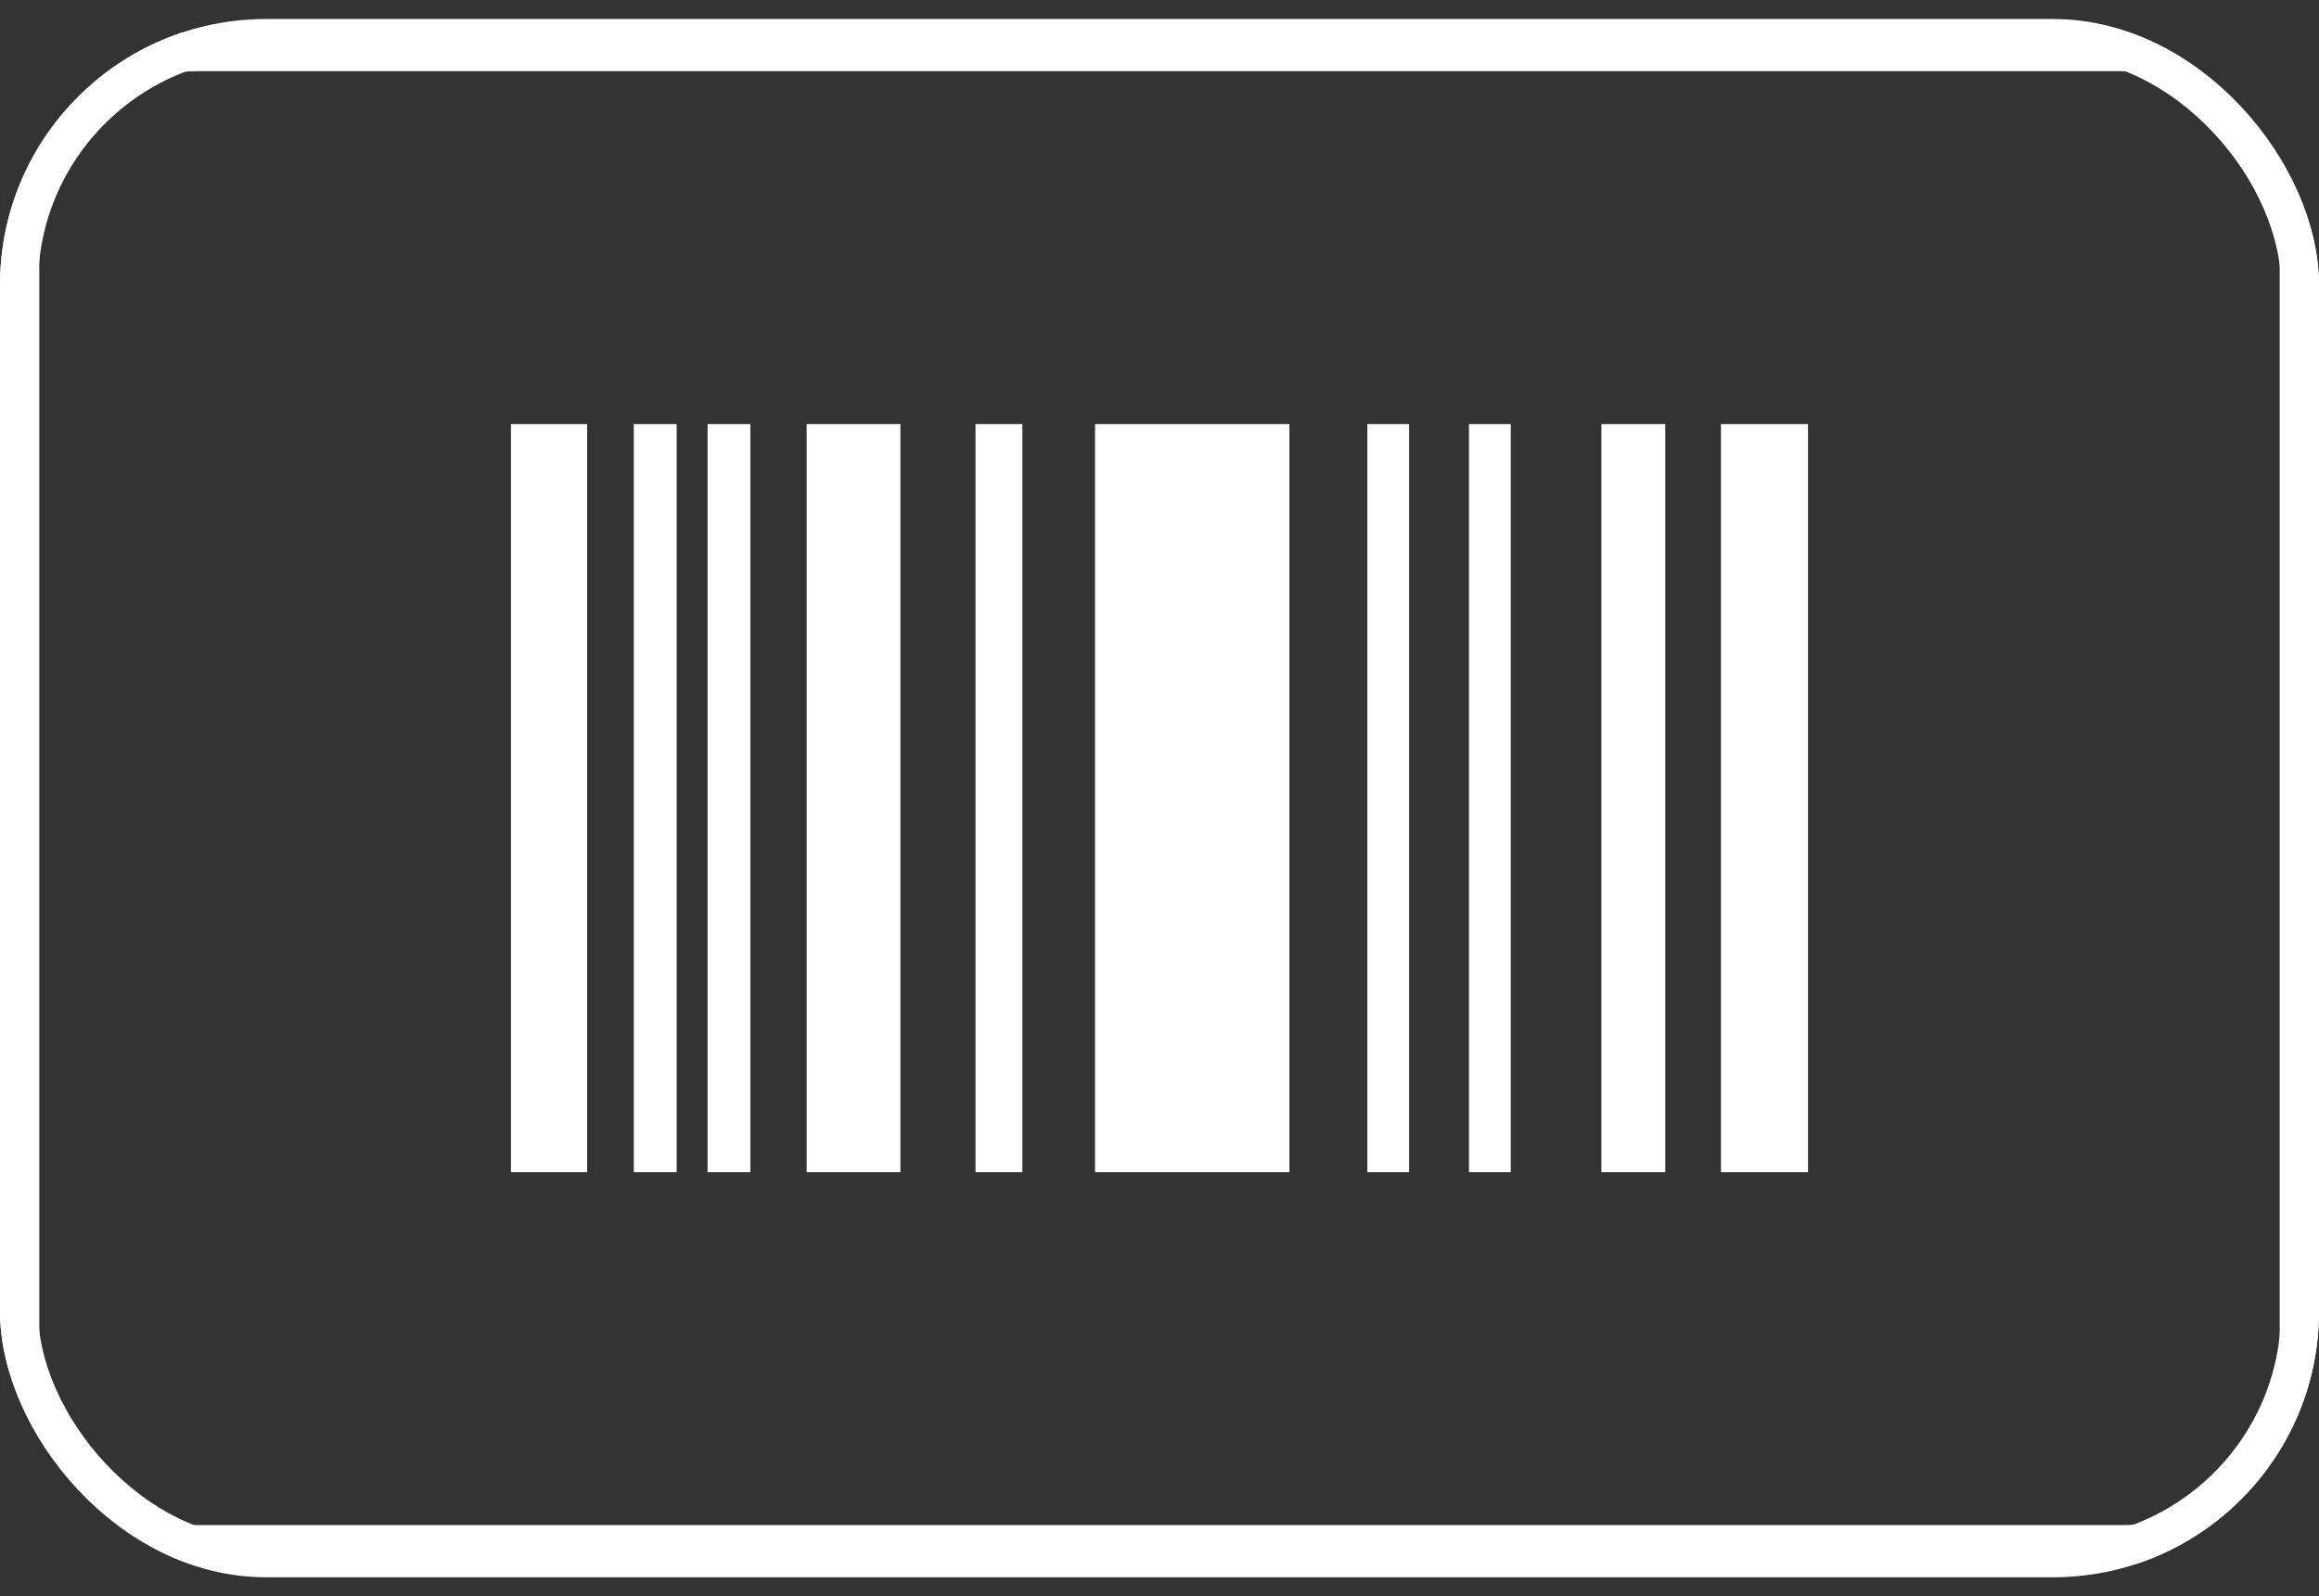 <svg width="61" height="42" viewBox="0 0 61 42" fill="none" xmlns="http://www.w3.org/2000/svg">
<rect x="0" y="0" width="61" height="42" fill="#333333" stroke="none"/>
<g clip-path="url(#clip0_248_2872)">
<g clip-path="url(#clip1_248_2872)">
<g clip-path="url(#clip2_248_2872)">
<path d="M55.83 1.356H5.169C2.6 1.356 0.517 3.439 0.517 6.008V35.991C0.517 38.561 2.6 40.644 5.169 40.644H55.83C58.4 40.644 60.483 38.561 60.483 35.991V6.008C60.483 3.439 58.4 1.356 55.83 1.356Z" stroke="white" stroke-width="1.034"/>
<path d="M13.44 11.158H15.444V30.842H13.44V11.158ZM16.671 30.842H17.799V11.158H16.671V30.842ZM18.612 30.842H19.738V11.158H18.612V30.842ZM21.219 30.842H23.685V11.158H21.219V30.842ZM25.66 30.842H26.893V11.158H25.66V30.842ZM28.805 30.842H33.917V11.158H28.805V30.842ZM42.124 30.842H43.804V11.158H42.124V30.842ZM45.269 11.158V30.842H47.559V11.158H45.269ZM35.967 30.842H37.066V11.158H35.967V30.842ZM38.641 30.842H39.74V11.158H38.641V30.842Z" fill="white"/>
</g>
</g>
</g>
<rect x="0.5" y="1" width="60" height="40" rx="6.5" stroke="white"/>
<defs>
<clipPath id="clip0_248_2872">
<rect y="0.5" width="61" height="41" rx="7" fill="white"/>
</clipPath>
<clipPath id="clip1_248_2872">
<rect width="61" height="41" fill="white" transform="translate(0 0.5)"/>
</clipPath>
<clipPath id="clip2_248_2872">
<rect width="61" height="40.322" fill="white" transform="translate(0 0.839)"/>
</clipPath>
</defs>
</svg>
